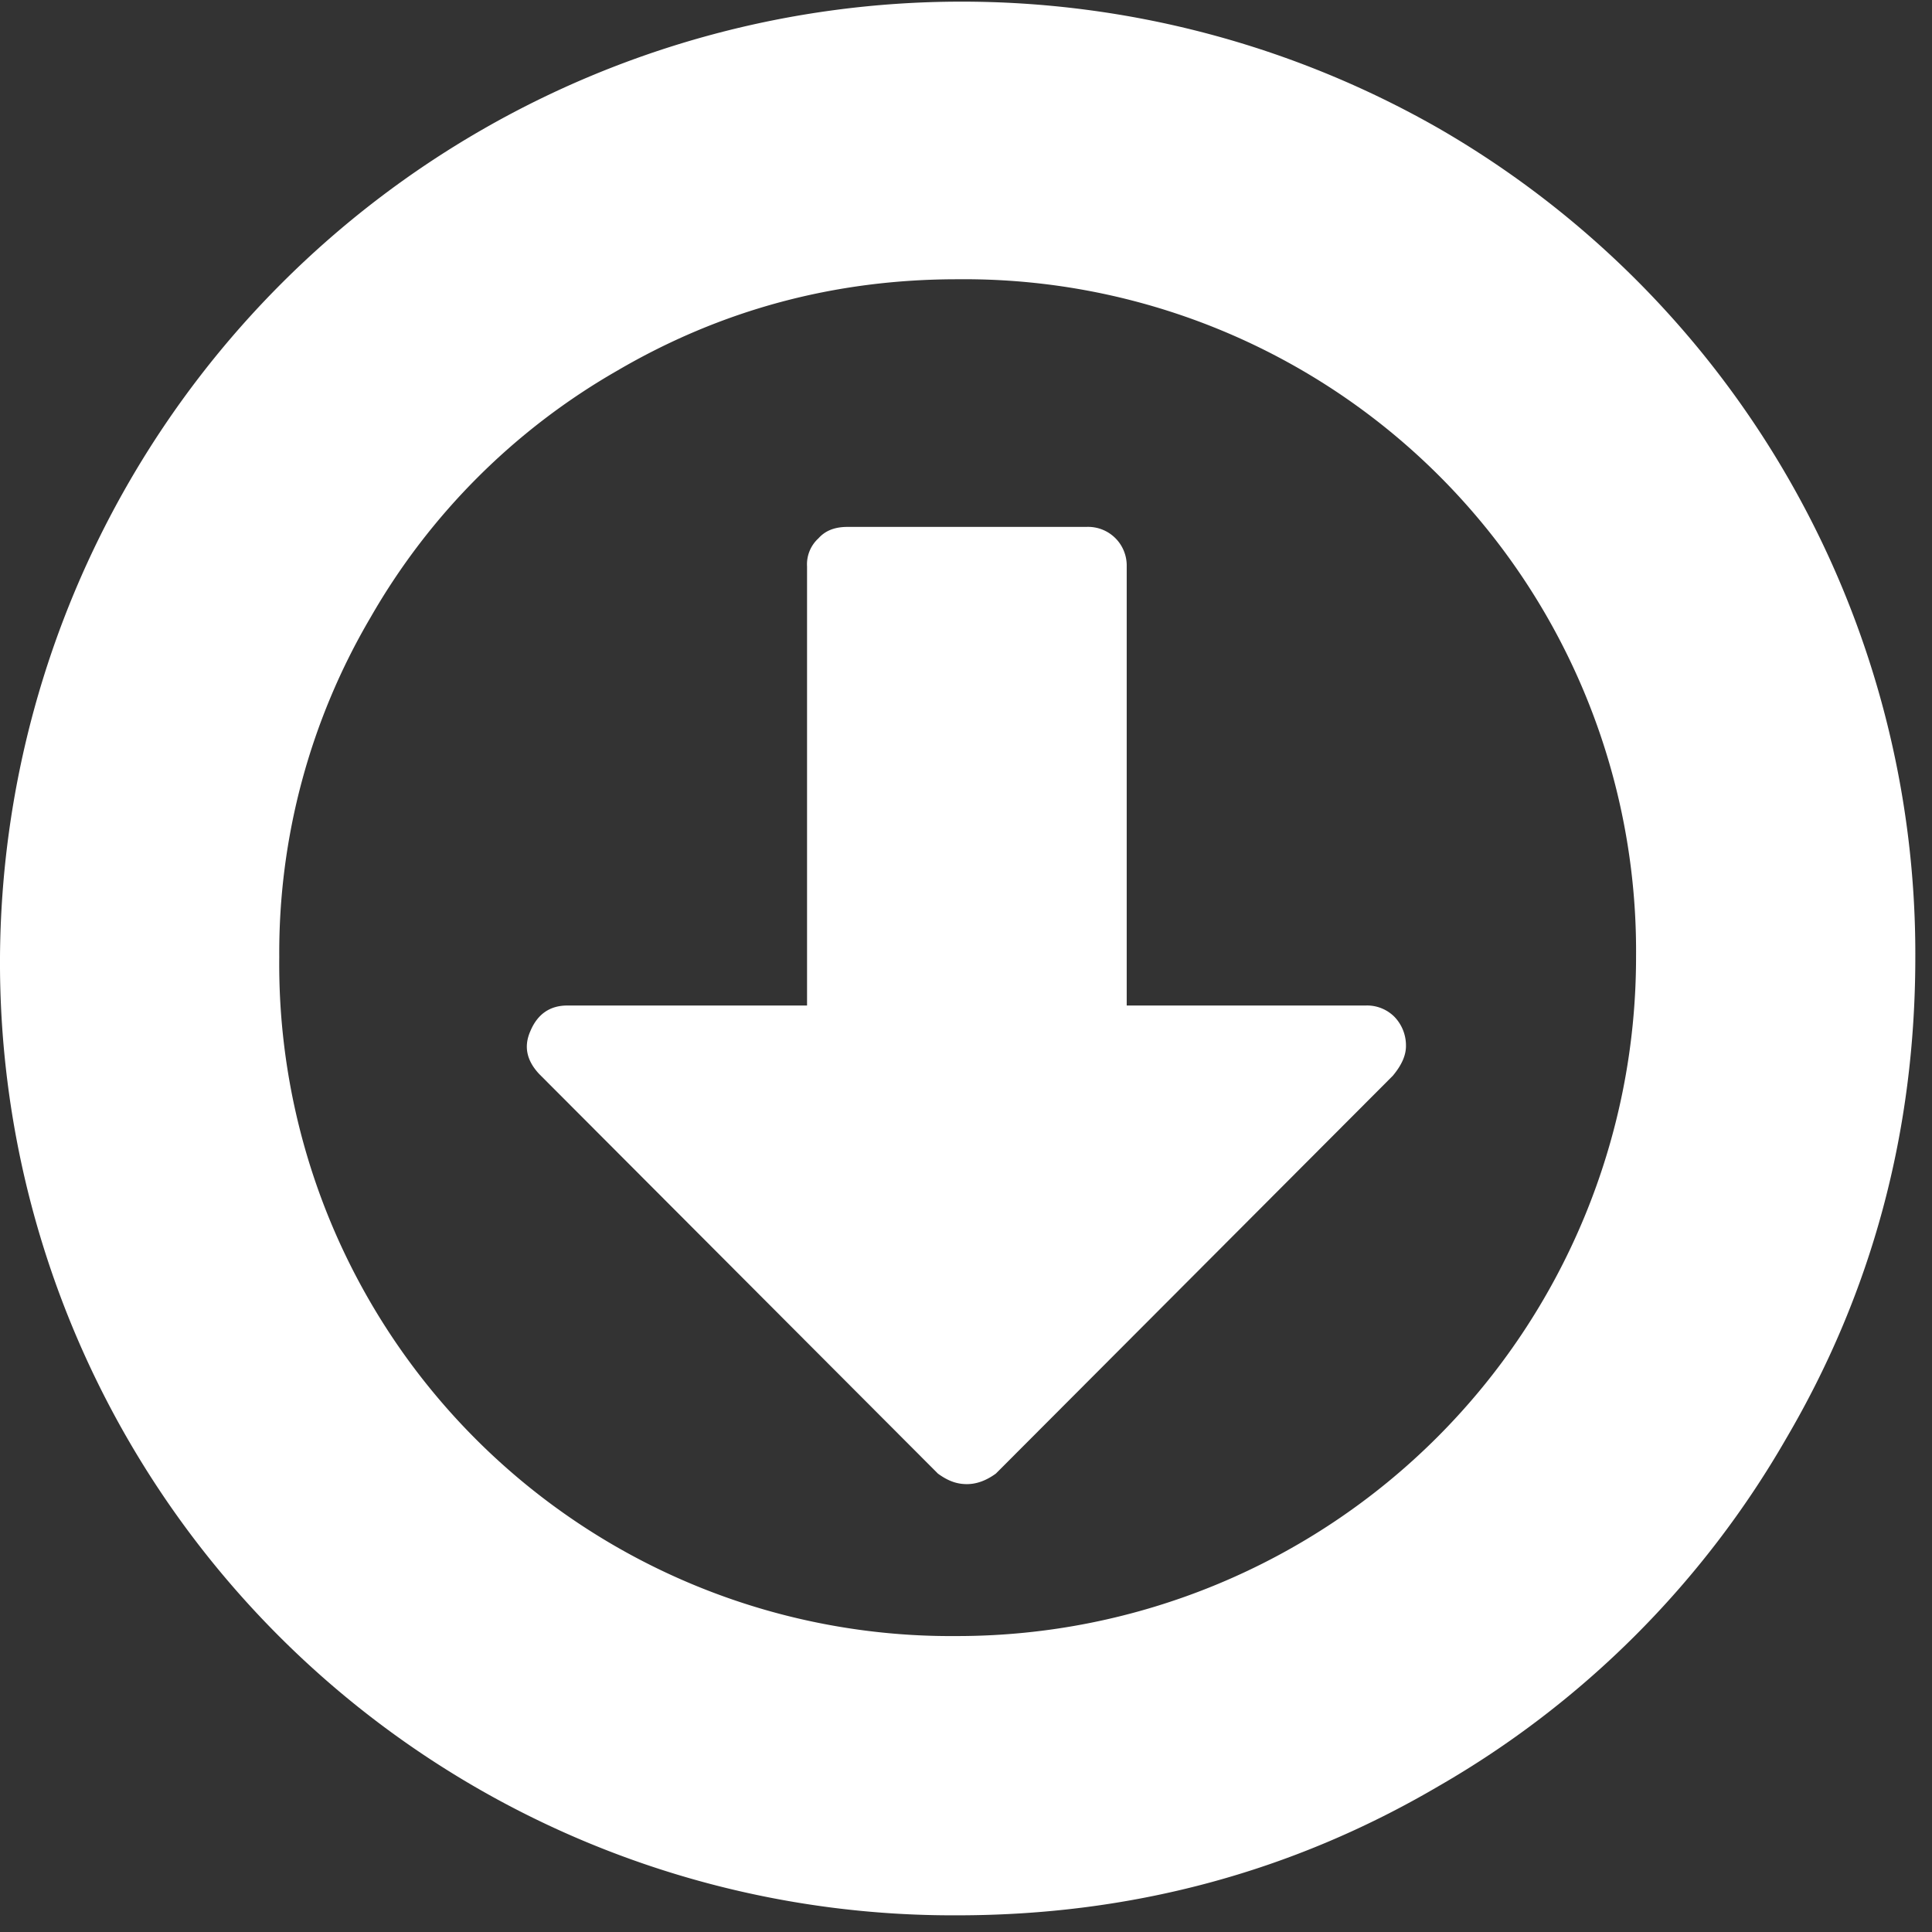 <svg xmlns="http://www.w3.org/2000/svg" xmlns:xlink="http://www.w3.org/1999/xlink" width="22" height="22" viewBox="0 0 22 22"><rect x="0" y="0" width="22" height="22" fill="#333333" stroke="none"/><defs><path id="a" d="M833.81 1841.9c0 1.98-.49 3.81-1.47 5.48a10.75 10.75 0 0 1-3.96 3.96c-1.67.98-3.5 1.47-5.48 1.47a10.85 10.85 0 0 1-10.9-10.91 10.95 10.95 0 0 1 16.38-9.44 10.85 10.85 0 0 1 5.43 9.44zm-3.18 0a7.65 7.65 0 0 0-7.73-7.72c-1.4 0-2.69.35-3.87 1.04a7.58 7.58 0 0 0-2.81 2.81 7.53 7.53 0 0 0-1.04 3.87 7.65 7.65 0 0 0 7.72 7.73 7.73 7.73 0 0 0 7.73-7.73z"/><path id="b" d="M827.55 1842.45h-2.72v-5a.44.44 0 0 0-.46-.45h-2.72c-.14 0-.25.04-.33.13a.4.4 0 0 0-.13.32v5h-2.73c-.2 0-.34.1-.42.29-.08.18-.04.34.1.49l4.54 4.55c.11.08.21.12.33.12.11 0 .22-.04.33-.12l4.52-4.53c.1-.12.15-.23.15-.34a.47.47 0 0 0-.13-.33.44.44 0 0 0-.33-.13z"/></defs><g transform="translate(-812 -1831)"><use fill="#fff" xlink:href="#a"/><g><use fill="#fff" xlink:href="#b"/></g></g></svg>